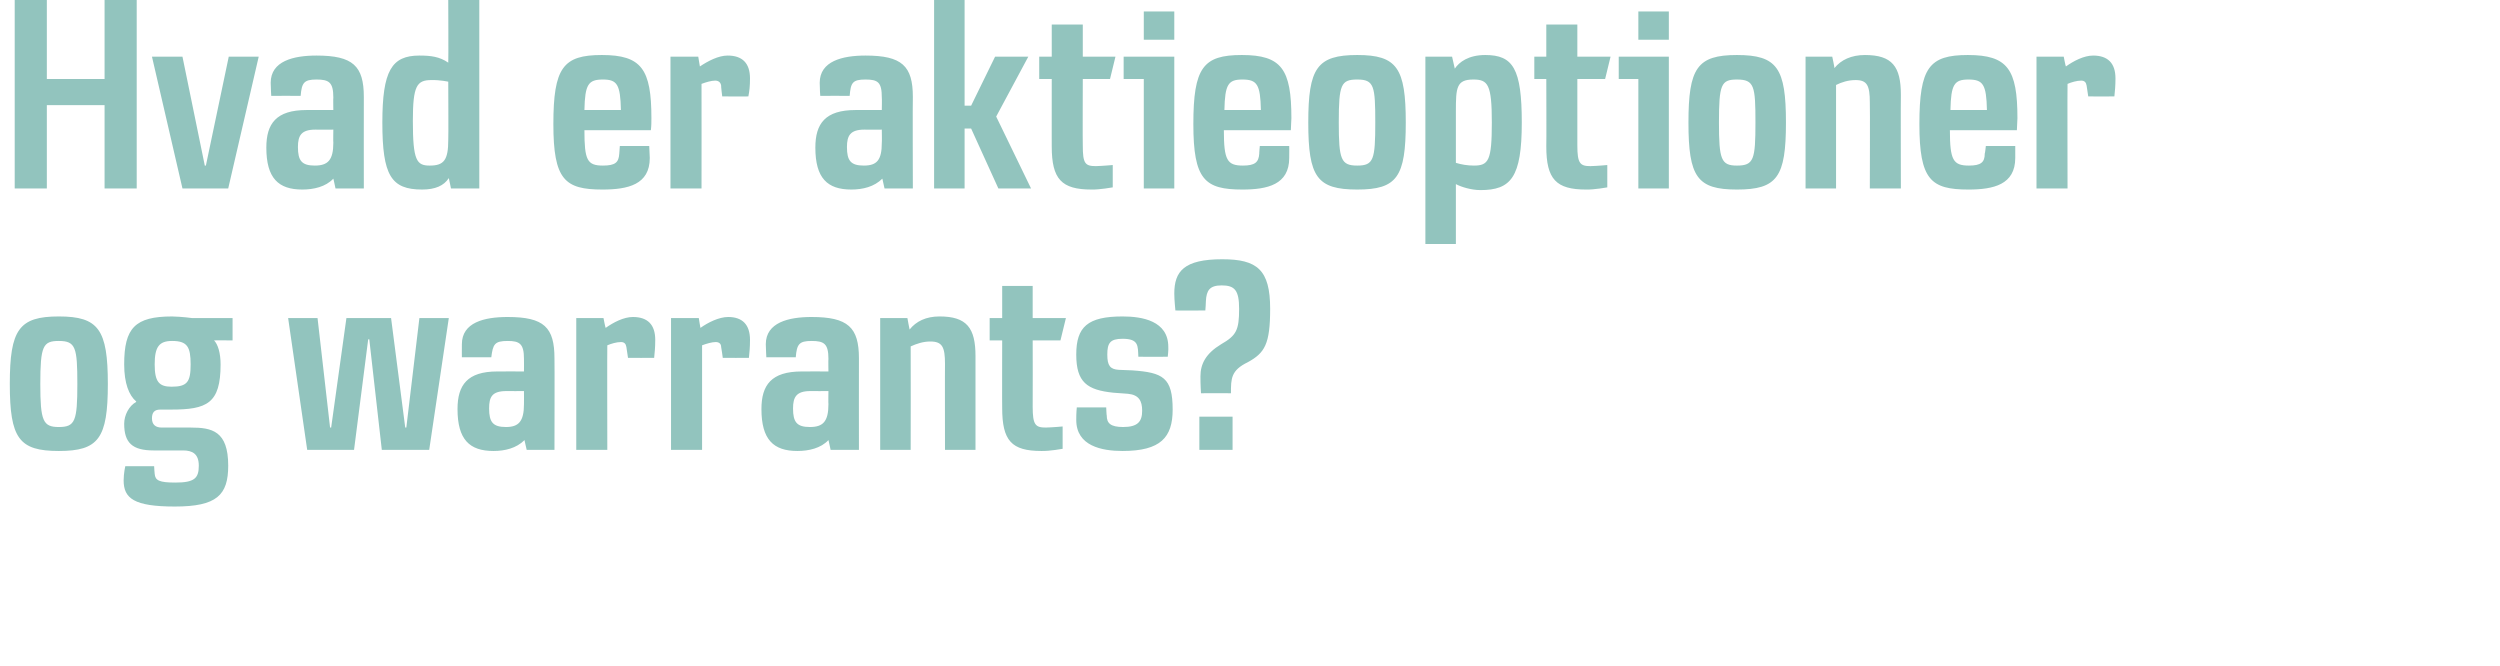 <svg height="122.2" viewBox="0 0 459 122.2" width="459" xmlns="http://www.w3.org/2000/svg"><g fill="#92c4be"><path d="m19.8 70.5c0 10-1.7 12.3-9 12.3s-9-2.3-9-12.3 1.7-12.4 9-12.4 9 2.4 9 12.4zm-5.6 0c0-6.7-.3-7.9-3.4-7.9-2.9 0-3.4.9-3.4 7.9 0 6.8.5 7.9 3.4 7.9 3 0 3.4-1.1 3.4-7.9zm25.1-8c.7.7 1.2 2.3 1.2 4.4 0 7.2-2.5 8.3-9.1 8.3h-2c-1.1 0-1.5.6-1.5 1.6 0 1.2.7 1.7 1.8 1.7h5.3c3.9 0 6.9.6 6.9 7 0 5.4-2.1 7.5-9.8 7.5-7.5 0-9.4-1.5-9.4-4.8 0-1.3.3-2.6.3-2.6h5.3s.07 1.4.1 1.4c.1 1.2.8 1.6 3.8 1.6 3.5 0 4.3-.8 4.3-3.1 0-2.2-1.2-2.8-2.9-2.8h-5.4c-3.9 0-5.4-1.4-5.4-4.9 0-1.6.9-3.3 2.2-4v-.1c-1.3-1.1-2.2-3.3-2.2-6.8 0-6.7 2-8.8 8.8-8.8 1.87.04 3.7.3 3.7.3h7.4v4.1s-3.36-.04-3.4 0zm-7.7.1c-2.4 0-3.2 1.1-3.2 4.3s.8 4.1 3.1 4.1c2.9 0 3.5-.9 3.5-4.1s-.6-4.3-3.4-4.3zm47.2 20h-8.7l-2.3-20.3h-.2l-2.6 20.3h-8.6l-3.5-24.2h5.4l2.3 20.1h.2l2.8-20.1h8.2l2.6 20.1h.2l2.4-20.1h5.4zm17.9 0s-.43-1.84-.4-1.8c-1.5 1.5-3.6 2-5.7 2-4.4 0-6.6-2.1-6.6-7.7 0-4.4 1.8-6.9 7.3-6.9.03-.02 4.9 0 4.9 0s.02-2.26 0-2.3c0-2.8-.8-3.3-3-3.3-2.4 0-2.7.6-3 3 .04-.02-5.4 0-5.4 0s-.02-1.27 0-2.4c0-4 4.1-5 8.4-5 6.7 0 8.6 1.9 8.6 7.6.04-.02 0 16.8 0 16.8zm-.5-10.8s-3.2.02-3.2 0c-2.7 0-3.2 1.1-3.2 3.2 0 2.5.7 3.4 3.1 3.4 2.3 0 3.3-1 3.3-4.2.02.01 0-2.4 0-2.4zm23.9-6.1c0 .03-4.8 0-4.8 0s-.3-2-.3-2c-.1-.6-.4-.9-1-.9-.8 0-1.8.3-2.5.6-.04-.01 0 19.2 0 19.2h-5.7v-24.2h5s.35 1.82.4 1.8c1.4-1 3.3-2 5-2 2.7 0 4.1 1.4 4.1 4.2 0 1.4-.1 2.3-.2 3.3zm17.4 0c.02.03-4.8 0-4.8 0s-.27-2-.3-2c0-.6-.4-.9-1-.9-.7 0-1.7.3-2.5.6-.01-.01 0 19.2 0 19.2h-5.7v-24.2h5.1s.28 1.82.3 1.8c1.4-1 3.4-2 5.1-2 2.6 0 4 1.4 4 4.2 0 1.4-.1 2.3-.2 3.3zm15 16.9s-.39-1.84-.4-1.8c-1.4 1.5-3.6 2-5.7 2-4.4 0-6.6-2.1-6.6-7.7 0-4.4 1.8-6.9 7.4-6.9-.03-.02 4.9 0 4.9 0s-.04-2.26 0-2.3c0-2.8-.8-3.3-3.1-3.3s-2.7.6-2.9 3c-.02-.02-5.4 0-5.4 0s-.08-1.27-.1-2.4c0-4 4.2-5 8.4-5 6.7 0 8.7 1.9 8.7 7.6-.02-.02 0 16.8 0 16.8zm-.4-10.8s-3.26.02-3.3 0c-2.6 0-3.2 1.1-3.2 3.2 0 2.5.7 3.4 3.1 3.4s3.4-1 3.4-4.2c-.04.01 0-2.4 0-2.4zm27-6.4c-.01.02 0 17.2 0 17.2h-5.6s-.03-15.83 0-15.8c0-3.1-.5-4.1-2.7-4.1-1.3 0-2.5.4-3.6.9.03 0 0 19 0 19h-5.6v-24.2h5s.37 2.08.4 2.1c1.2-1.5 3-2.4 5.5-2.4 5 0 6.6 2.1 6.6 7.3zm12.1 17.4c-5.5 0-7.2-1.9-7.2-7.9-.03.04 0-12.4 0-12.4h-2.3v-4.1h2.3v-5.9h5.6v5.9h6.1l-1 4.1h-5.1s.03 12.18 0 12.2c0 3.3.5 3.8 2.4 3.8 1.27-.03 3.1-.2 3.1-.2v4.1s-2.35.44-3.9.4zm14.9 0c-3.8 0-8.5-.9-8.5-5.7-.01-1.28.1-2.3.1-2.3h5.4s.06 1.54.1 1.5c0 1.4.7 2.1 3 2.1 2.7 0 3.5-1 3.5-3 0-1.8-.6-2.9-2.6-3.1 0 0-2.7-.2-2.7-.2-4.8-.5-6.8-1.9-6.8-7s2.1-7 8.5-7c3.6 0 8.4.8 8.4 5.6.05.47-.1 1.8-.1 1.8s-5.37.02-5.4 0c-.1-2 .1-3.3-2.9-3.3-2.3 0-2.8.8-2.8 2.9 0 2 .5 2.7 2.1 2.8 0 0 2.5.1 2.5.1 5.6.4 7.4 1.3 7.4 7.2 0 5.1-2.2 7.6-9.2 7.6zm23-16.3c-3.1 1.5-3.1 3-3.1 5.7.01-.02-5.5 0-5.5 0s-.11-1.68-.1-3.1c0-2.3 1-4.2 3.8-5.9 2.8-1.6 3.3-2.6 3.3-6.5 0-3.4-.8-4.3-3.2-4.3-2.2 0-2.8.9-2.9 2.9.03-.02-.1 1.7-.1 1.7s-5.48.05-5.5 0c0-.2-.2-1.8-.2-3.1 0-4.1 1.8-6.3 8.8-6.3 6.4 0 8.8 1.9 8.8 9.1 0 6.5-1 8.1-4.1 9.8zm-8.9 16.1v-6.1h6.1v6.1z"/><path d="m19.2 34.6v-15.3h-10.6v15.3h-5.9v-34.6h5.9v14.5h10.6v-14.5h5.9v34.6zm14.3 0-5.6-24.2h5.6l4.1 20h.2l4.2-20h5.5l-5.6 24.2zm28.1 0s-.39-1.84-.4-1.8c-1.4 1.5-3.6 2-5.7 2-4.4 0-6.6-2.1-6.6-7.7 0-4.4 1.8-6.9 7.4-6.9-.03-.02 4.9 0 4.9 0s-.04-2.26 0-2.3c0-2.8-.8-3.3-3.1-3.3s-2.7.6-2.9 3c-.02-.02-5.4 0-5.4 0s-.08-1.27-.1-2.4c0-4 4.2-5 8.4-5 6.7 0 8.7 1.9 8.7 7.6-.02-.02 0 16.8 0 16.8zm-.4-10.8s-3.26.02-3.3 0c-2.6 0-3.2 1.1-3.2 3.2 0 2.5.7 3.4 3.1 3.4s3.4-1 3.4-4.2c-.04.01 0-2.4 0-2.4zm21.6 10.8s-.4-1.94-.4-1.9c-.9 1.4-2.5 2.1-4.9 2.1-5.7 0-7.3-2.6-7.3-12.3 0-9.5 1.7-12.3 6.8-12.3 2.1 0 3.7.2 5.3 1.3.05-.01 0-11.5 0-11.5h5.7v34.6zm-.5-19.6s-1.51-.34-3.1-.3c-2.7 0-3.4 1.1-3.4 7.5 0 7.3.7 8.2 3.1 8.2 2.6 0 3.4-1 3.4-4.7.05.04 0-10.7 0-10.7zm37.2 8.9h-12.2c0 5.5.5 6.5 3.4 6.5 2.3 0 2.9-.6 3-2.2 0 .04.1-1.4.1-1.4h5.4s.06 1.12.1 2.2c0 4.9-4 5.8-8.7 5.8-6.9 0-9-1.8-9-12 0-10.4 1.8-12.7 8.9-12.7 7.3 0 9.1 2.6 9.1 11.6 0 .7 0 1.4-.1 2.2zm-8.8-9.3c-2.7 0-3.3.9-3.4 5.6h6.7c-.1-4.7-.7-5.6-3.3-5.6zm26.7 3.1c.05.03-4.8 0-4.8 0s-.25-2-.2-2c-.1-.6-.5-.9-1.1-.9-.7 0-1.7.3-2.5.6.02-.01 0 19.2 0 19.2h-5.7v-24.2h5.1s.3 1.82.3 1.8c1.5-1 3.4-2 5.1-2 2.7 0 4.1 1.4 4.1 4.2 0 1.4-.1 2.3-.3 3.3zm25 16.9s-.41-1.84-.4-1.8c-1.5 1.5-3.6 2-5.7 2-4.4 0-6.6-2.1-6.6-7.7 0-4.4 1.8-6.9 7.4-6.9-.05-.02 4.8 0 4.8 0s.04-2.26 0-2.3c0-2.8-.7-3.3-3-3.3-2.4 0-2.7.6-2.9 3-.04-.02-5.4 0-5.4 0s-.1-1.27-.1-2.4c0-4 4.2-5 8.4-5 6.7 0 8.7 1.9 8.7 7.6-.05-.02 0 16.8 0 16.8zm-.5-10.8s-3.19.02-3.2 0c-2.6 0-3.2 1.1-3.2 3.2 0 2.5.7 3.4 3.1 3.4s3.3-1 3.3-4.2c.04.01 0-2.4 0-2.4zm21.4 10.8-5-11h-1.2v11h-5.6v-34.6h5.6v19.4h1.2l4.4-9h6.1l-5.9 11 6.4 13.2zm17.1.2c-5.5 0-7.3-1.9-7.3-7.9-.01.04 0-12.4 0-12.4h-2.3v-4.1h2.3v-5.9h5.7v5.9h6l-1 4.1h-5s-.04 12.18 0 12.2c0 3.3.4 3.8 2.4 3.8 1.2-.03 3.1-.2 3.1-.2v4.1s-2.42.44-3.9.4zm9.6-.2v-20.1h-3.7v-4.1h9.3v24.2zm0-27.3v-5.2h5.6v5.2zm27 16.6h-12.3c0 5.5.6 6.5 3.5 6.5 2.2 0 2.9-.6 3-2.2-.03.04.1-1.4.1-1.4h5.4s.03 1.12 0 2.2c0 4.9-4 5.8-8.6 5.8-6.9 0-9-1.8-9-12 0-10.4 1.8-12.7 8.9-12.7 7.3 0 9.1 2.6 9.1 11.6 0 .7-.1 1.4-.1 2.2zm-8.9-9.3c-2.6 0-3.2.9-3.3 5.6h6.7c-.1-4.7-.7-5.6-3.4-5.6zm30 7.9c0 10-1.6 12.3-8.9 12.3-7.4 0-9-2.3-9-12.3s1.6-12.4 9-12.4c7.3 0 8.9 2.4 8.9 12.4zm-5.6 0c0-6.7-.2-7.9-3.3-7.9-3 0-3.4.9-3.4 7.9 0 6.8.4 7.9 3.4 7.9s3.3-1.1 3.3-7.9zm19.3 12.4c-1.7 0-3.6-.6-4.5-1.1.01 0 0 11 0 11h-5.6v-34.4h4.9s.5 2.18.5 2.2c.8-1.2 2.5-2.5 5.6-2.5 5.1 0 6.7 2.5 6.7 12.4 0 10.1-2 12.4-7.6 12.4zm-1.3-20.3c-3.1 0-3.2 1.5-3.2 5.8v9.5c1 .3 2.1.5 3.3.5 2.7 0 3.3-.9 3.3-7.9s-.7-7.9-3.4-7.9zm20.7 20.2c-5.5 0-7.3-1.9-7.3-7.9.04.04 0-12.4 0-12.4h-2.2v-4.1h2.2v-5.9h5.7v5.9h6.1l-1 4.1h-5.1s.01 12.18 0 12.2c0 3.3.5 3.8 2.4 3.8 1.25-.03 3.1-.2 3.1-.2v4.1s-2.37.44-3.9.4zm9.6-.2v-20.1h-3.6v-4.1h9.2v24.2zm0-27.3v-5.2h5.6v5.2zm27.1 15.2c0 10-1.6 12.3-9 12.3-7.3 0-8.9-2.3-8.9-12.3s1.6-12.4 8.9-12.4c7.4 0 9 2.4 9 12.4zm-5.6 0c0-6.7-.2-7.9-3.4-7.9-2.9 0-3.3.9-3.3 7.9 0 6.8.4 7.9 3.3 7.9 3.1 0 3.4-1.1 3.4-7.9zm26.7-5.1c-.04.02 0 17.2 0 17.2h-5.7s.05-15.83 0-15.8c0-3.1-.5-4.1-2.6-4.1-1.4 0-2.6.4-3.6.9.01 0 0 19 0 19h-5.6v-24.2h4.9s.45 2.08.4 2.1c1.2-1.5 3.1-2.4 5.6-2.4 5 0 6.6 2.1 6.6 7.3zm21.3 6.5h-12.3c0 5.5.6 6.5 3.5 6.5 2.2 0 2.9-.6 2.9-2.2.05.04.2-1.4.2-1.4h5.4s.01 1.12 0 2.2c0 4.9-4 5.8-8.6 5.8-6.9 0-9-1.8-9-12 0-10.4 1.8-12.7 8.9-12.7 7.3 0 9.1 2.6 9.1 11.6 0 .7-.1 1.4-.1 2.2zm-8.9-9.3c-2.6 0-3.2.9-3.3 5.6h6.7c-.1-4.7-.7-5.6-3.4-5.6zm26.8 3.1c0 .03-4.8 0-4.8 0s-.3-2-.3-2c-.1-.6-.4-.9-1-.9-.8 0-1.8.3-2.5.6-.04-.01 0 19.2 0 19.2h-5.7v-24.2h5s.35 1.82.4 1.8c1.4-1 3.3-2 5-2 2.7 0 4.1 1.4 4.1 4.2 0 1.4-.1 2.3-.2 3.3z"/></g></svg>